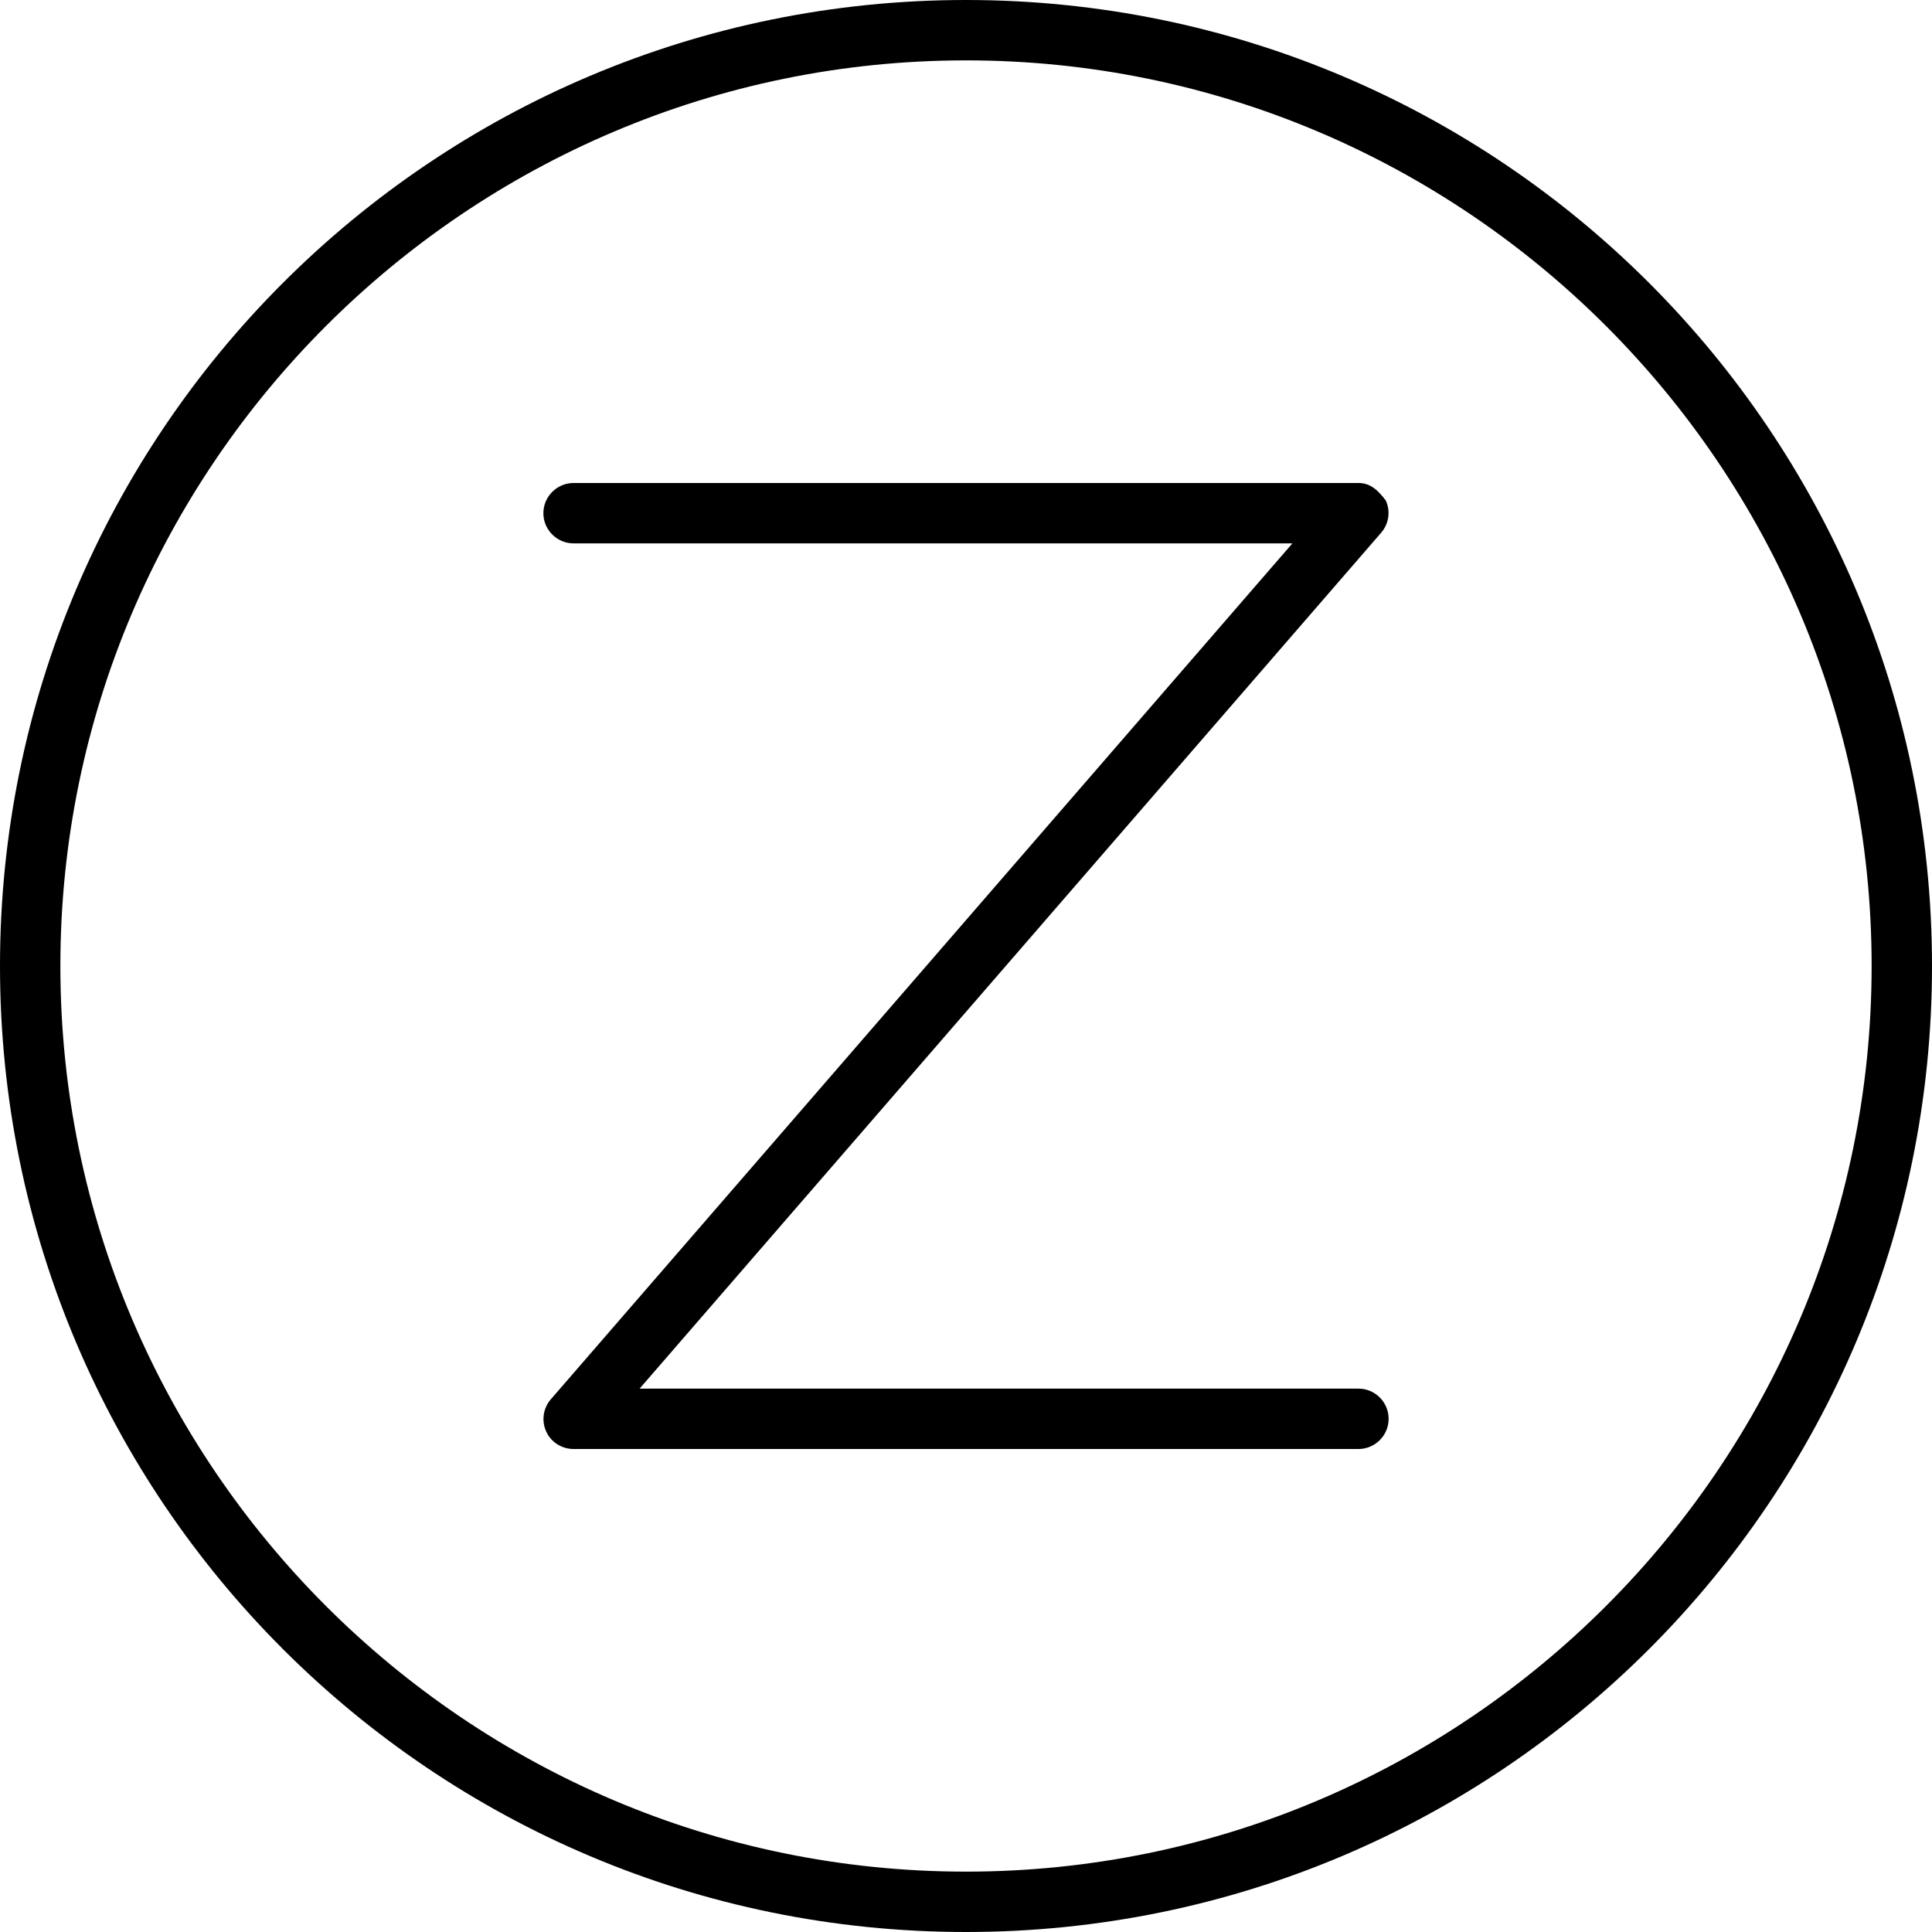 <svg xmlns="http://www.w3.org/2000/svg" viewBox="0 0 512 512"><!--! Font Awesome Pro 6.0.0-beta3 by @fontawesome - https://fontawesome.com License - https://fontawesome.com/license (Commercial License) Copyright 2021 Fonticons, Inc. --><path d="M360 368H169.5l196.5-226.8c2.062-2.359 2.562-5.703 1.25-8.562C365.1 129.8 363.1 128 360 128h-208C147.6 128 144 131.6 144 136S147.6 144 152 144h190.5l-196.5 226.8c-2.062 2.359-2.562 5.703-1.25 8.562C146 382.2 148.9 384 152 384h208c4.406 0 8-3.578 8-8S364.4 368 360 368zM256 0C114.6 0 0 114.6 0 256s114.6 256 256 256s256-114.6 256-256S397.4 0 256 0zM256 496c-132.3 0-240-107.7-240-240S123.7 16 256 16s240 107.7 240 240S388.3 496 256 496z"/></svg>
